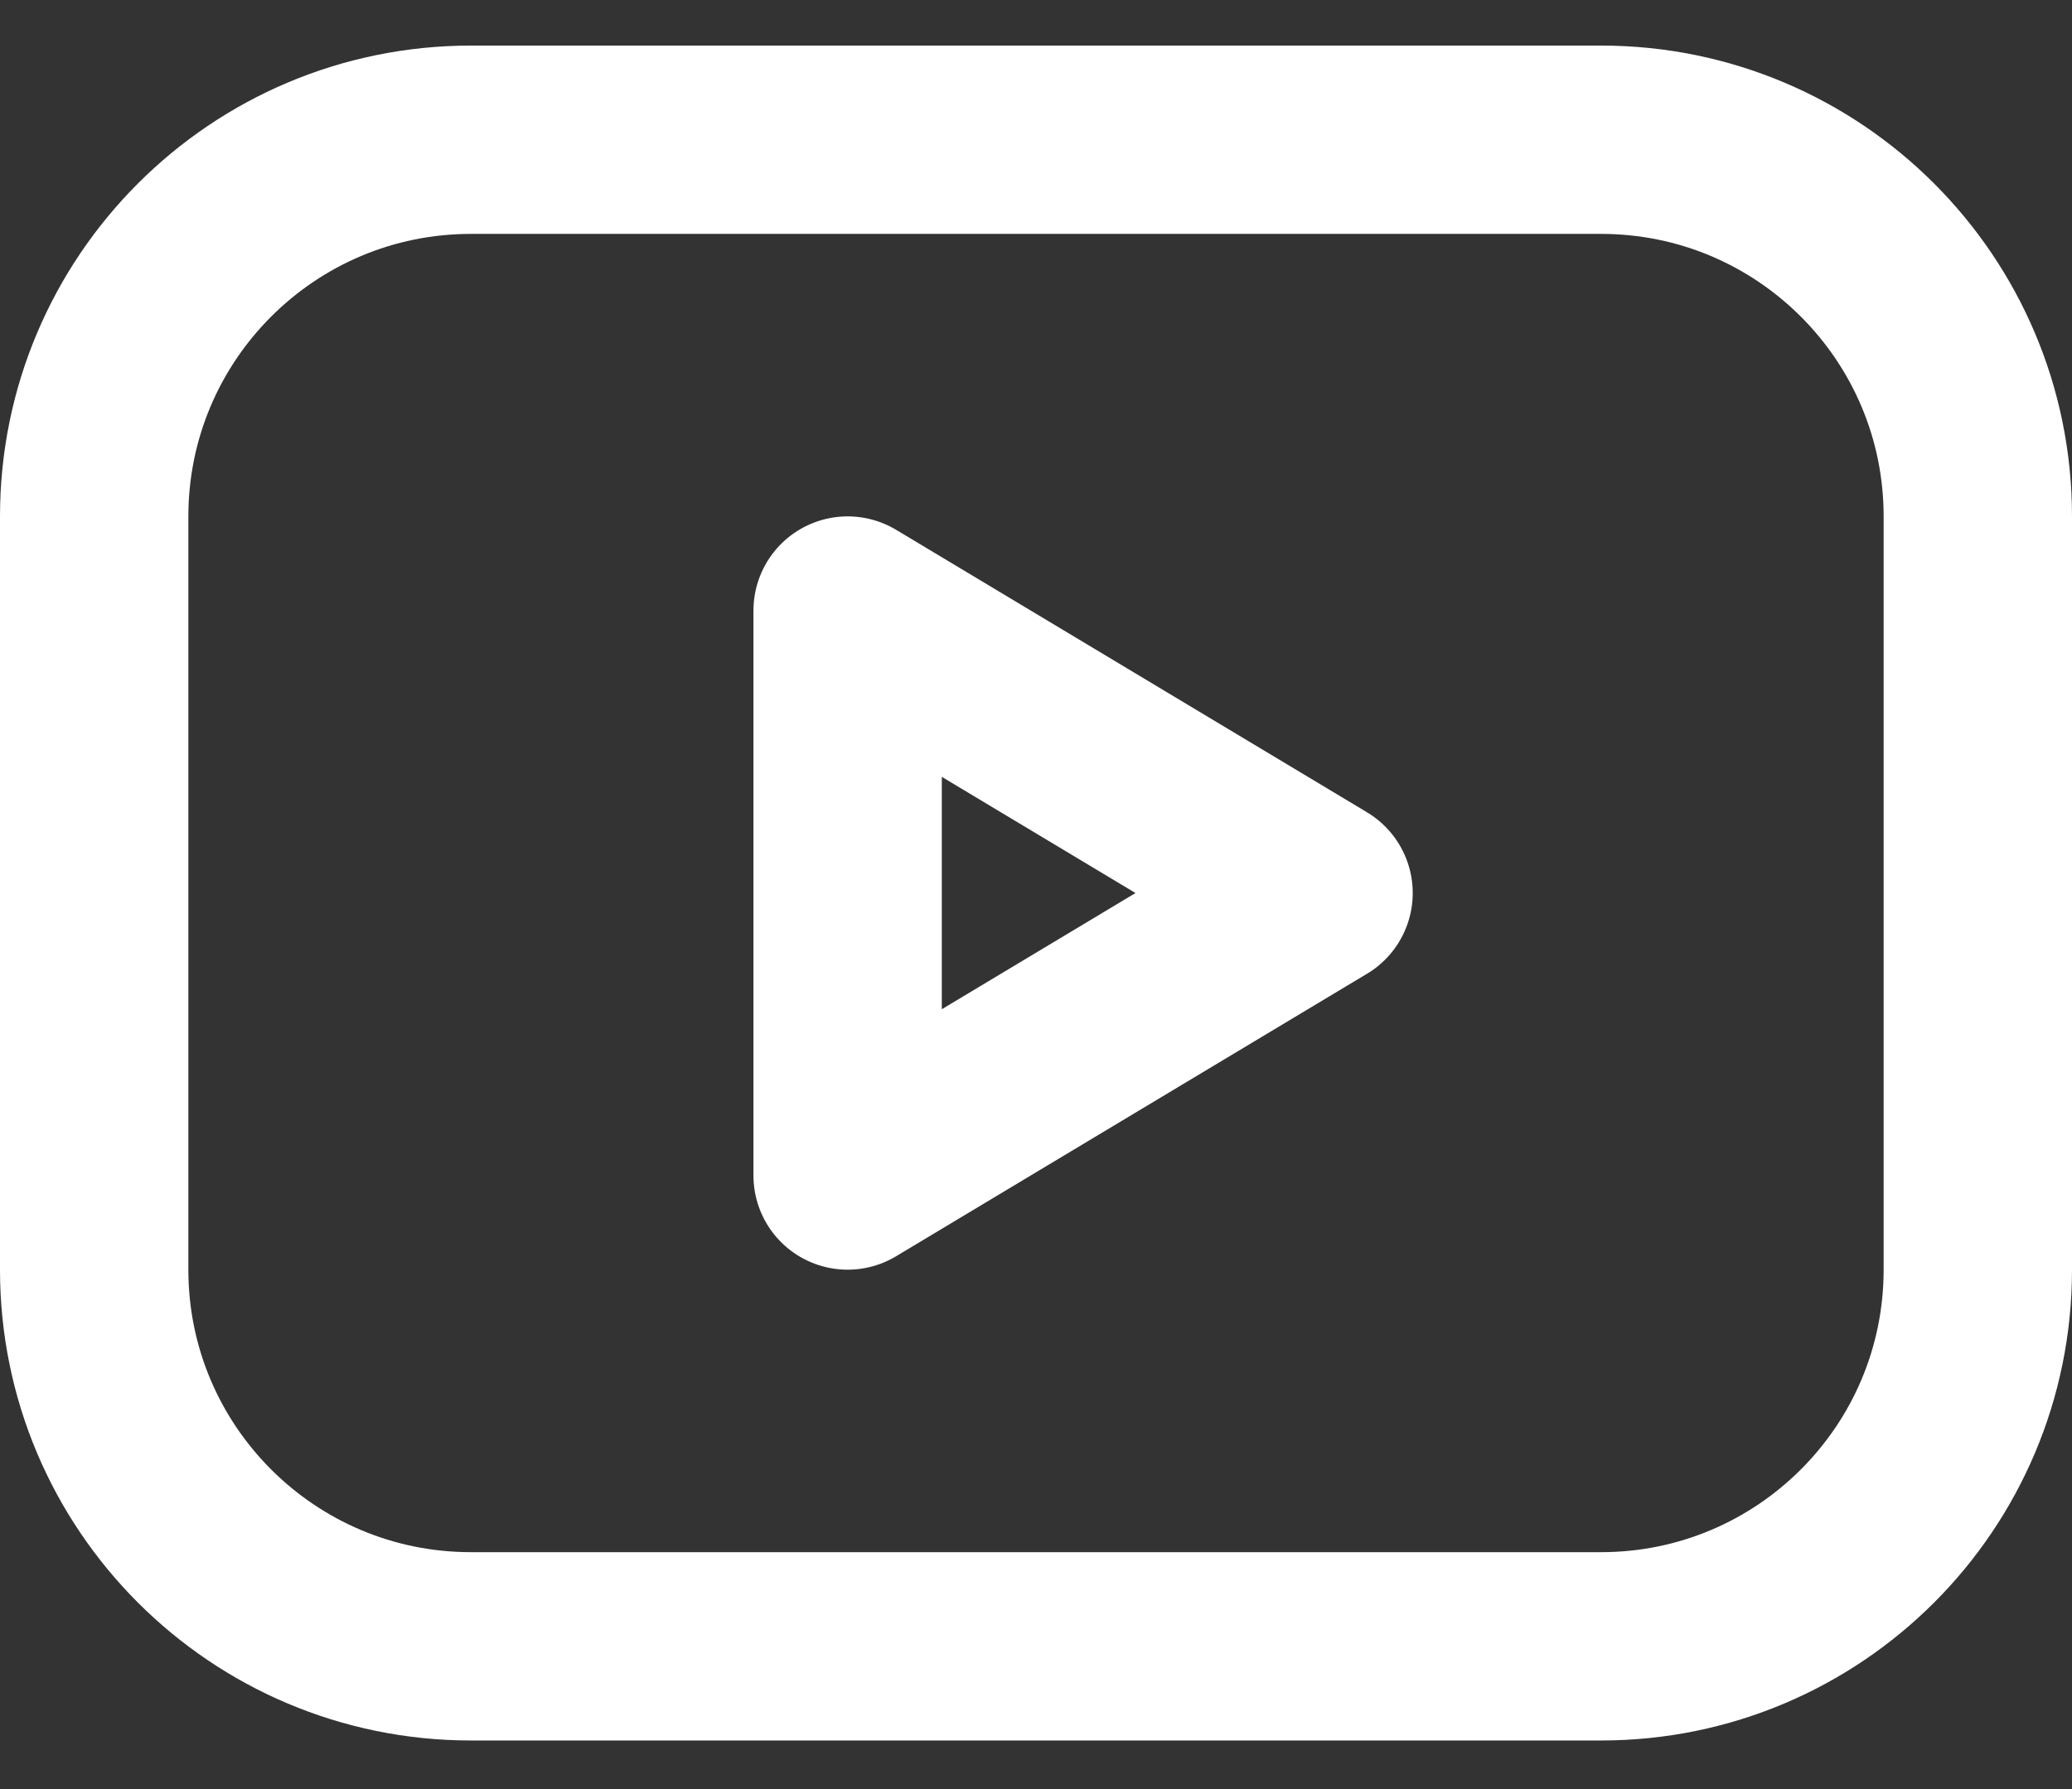 <svg width="22" height="19" viewBox="0 0 22 19" fill="none" xmlns="http://www.w3.org/2000/svg">
<rect x="0" y="0" width="22" height="19" fill="#333333" stroke="none"/>
<path d="M17 1.484H5C2.791 1.484 1 3.275 1 5.484V13.484C1 15.694 2.791 17.484 5 17.484H17C19.209 17.484 21 15.694 21 13.484V5.484C21 3.275 19.209 1.484 17 1.484Z" stroke="white" stroke-width="2" stroke-linecap="round" stroke-linejoin="round"/>
<path d="M14 9.484L9 6.484V12.484L14 9.484Z" stroke="white" stroke-width="2" stroke-linecap="round" stroke-linejoin="round"/>
</svg>
